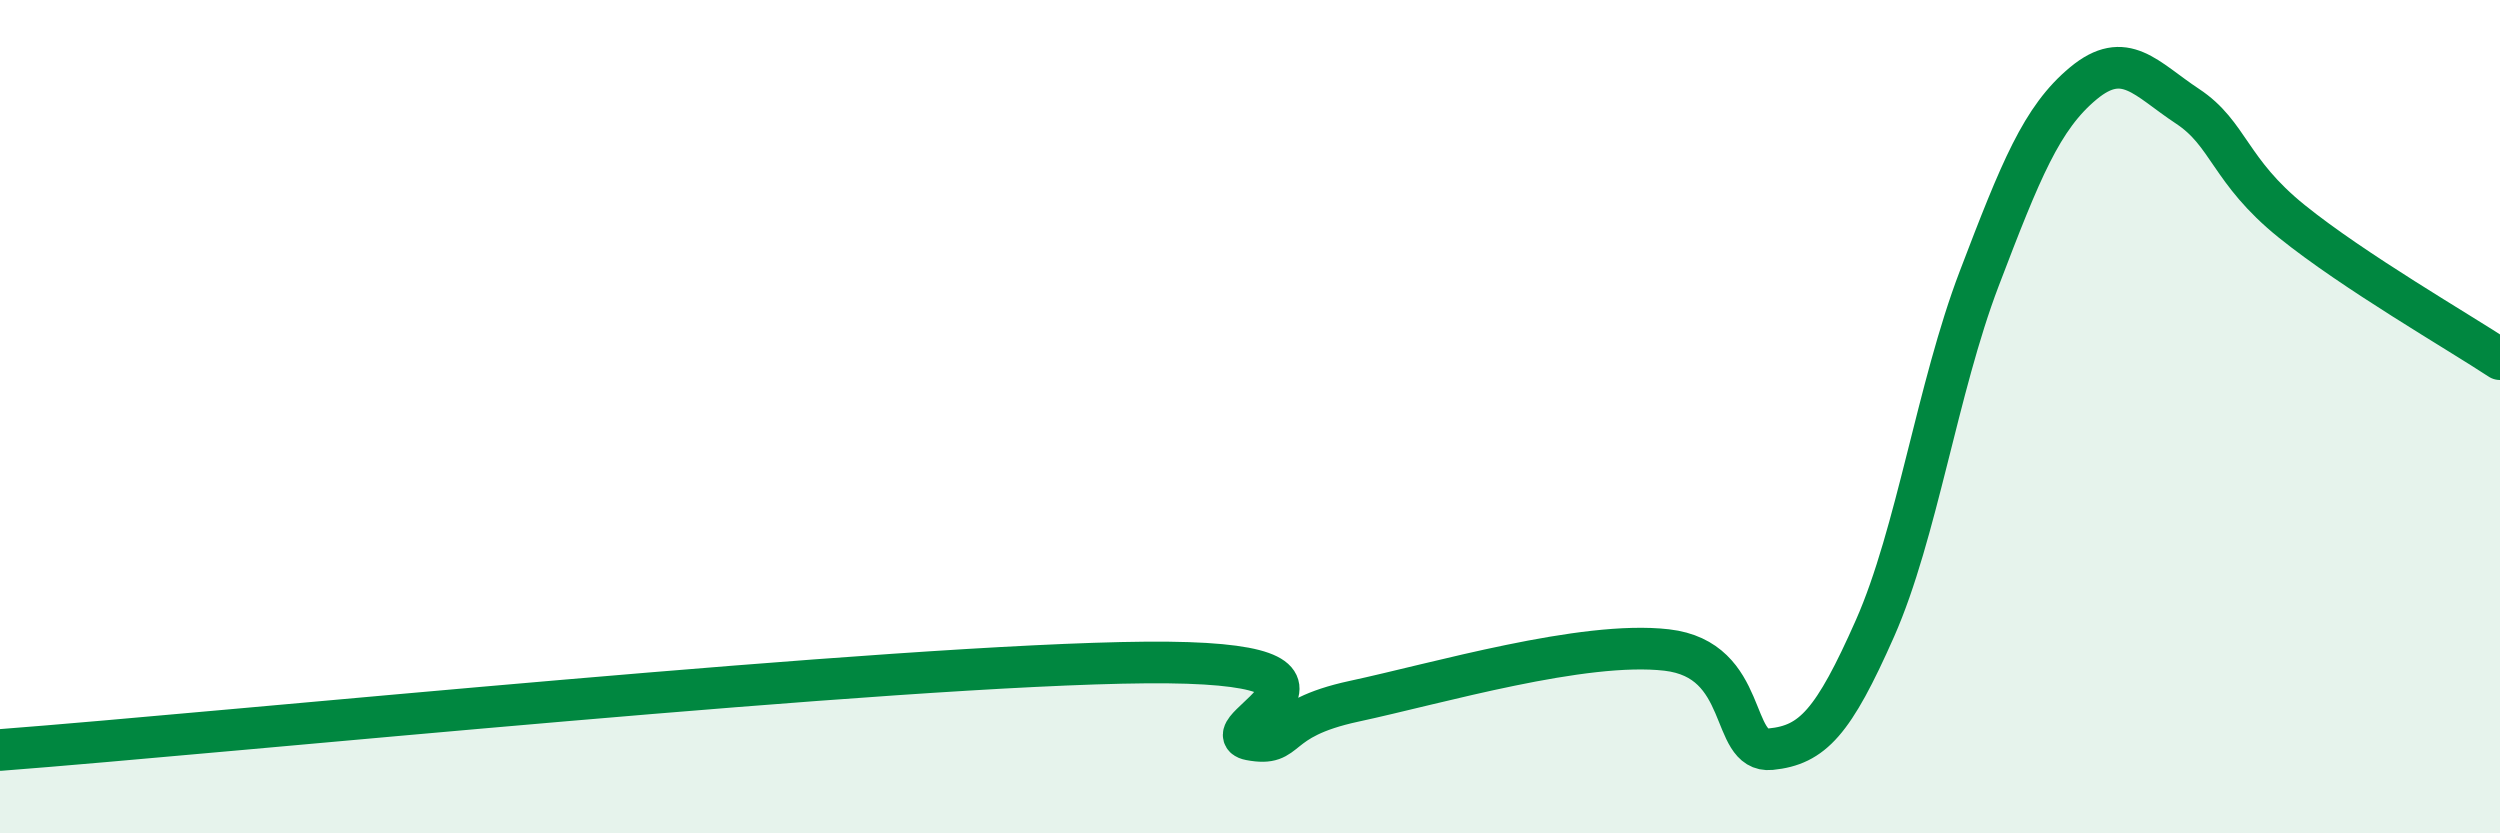 
    <svg width="60" height="20" viewBox="0 0 60 20" xmlns="http://www.w3.org/2000/svg">
      <path
        d="M 0,18 C 5.5,17.58 21.5,15.95 27.5,15.9 C 33.5,15.85 29,17.56 30,17.75 C 31,17.94 30.5,17.26 32.5,16.83 C 34.5,16.4 38,15.37 40,15.6 C 42,15.83 41.5,18.08 42.5,17.98 C 43.5,17.88 44,17.34 45,15.08 C 46,12.82 46.5,9.31 47.5,6.69 C 48.5,4.07 49,2.83 50,2 C 51,1.17 51.5,1.89 52.5,2.55 C 53.5,3.21 53.5,4.1 55,5.31 C 56.5,6.52 59,7.96 60,8.62L60 20L0 20Z"
        fill="#008740"
        opacity="0.1"
        stroke-linecap="round"
        stroke-linejoin="round"
      />
      <path
        d="M 0,18 C 5.5,17.58 21.5,15.95 27.5,15.9 C 33.5,15.85 29,17.56 30,17.75 C 31,17.94 30.5,17.26 32.5,16.83 C 34.5,16.4 38,15.37 40,15.6 C 42,15.83 41.5,18.08 42.5,17.98 C 43.5,17.88 44,17.34 45,15.08 C 46,12.82 46.5,9.31 47.5,6.69 C 48.5,4.07 49,2.83 50,2 C 51,1.17 51.5,1.89 52.5,2.55 C 53.5,3.21 53.5,4.1 55,5.31 C 56.5,6.52 59,7.96 60,8.62"
        stroke="#008740"
        stroke-width="1"
        fill="none"
        stroke-linecap="round"
        stroke-linejoin="round"
      />
    </svg>
  